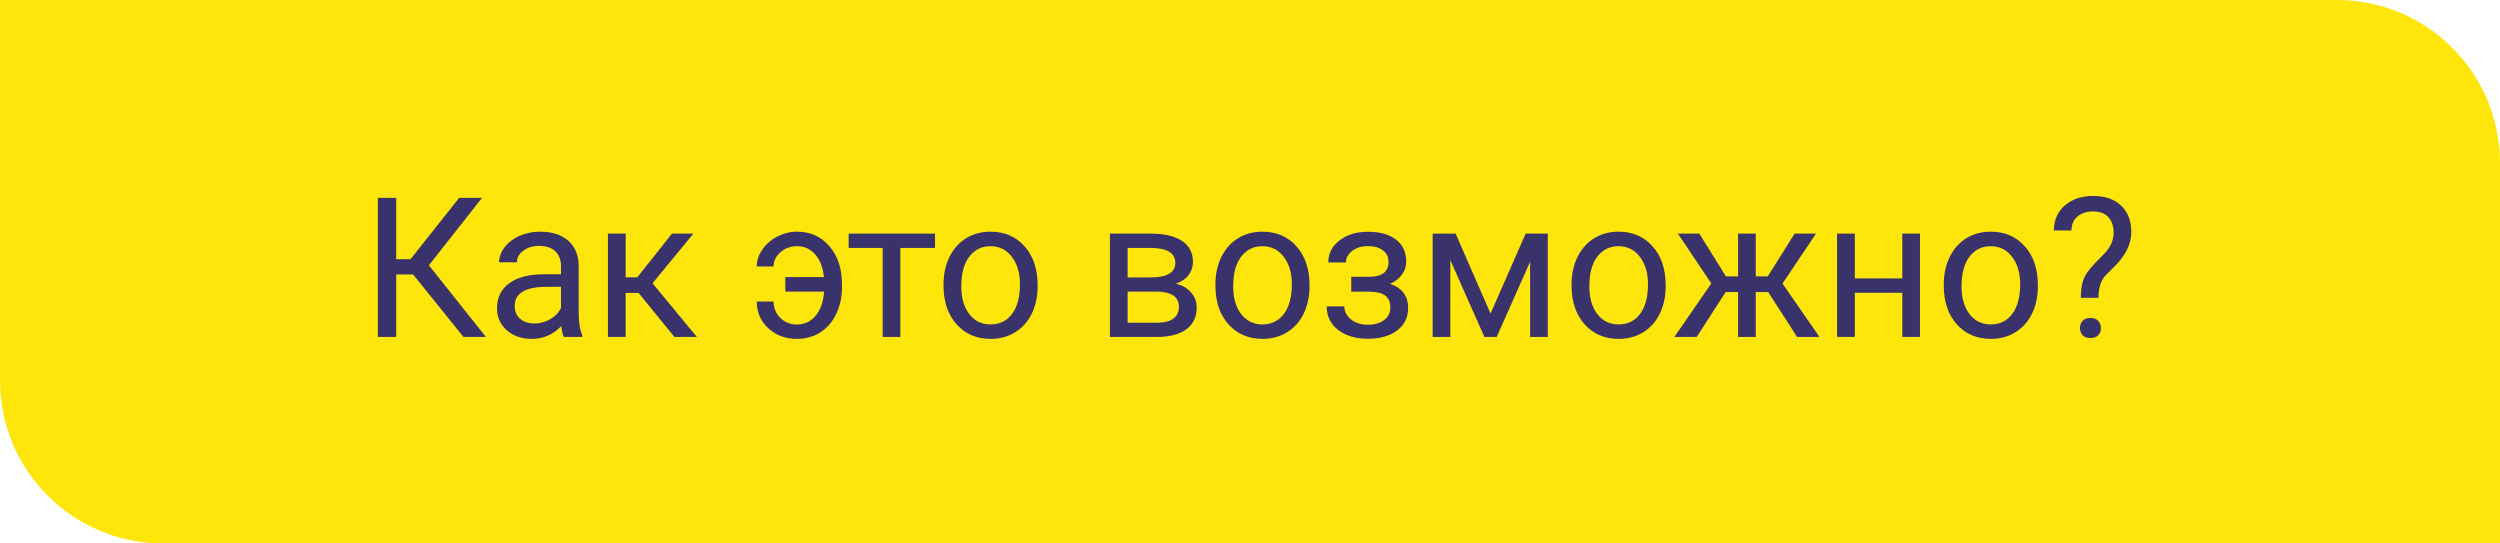 <?xml version="1.0" encoding="UTF-8"?> <svg xmlns="http://www.w3.org/2000/svg" width="230" height="50" viewBox="0 0 230 50" fill="none"> <path d="M0 0H215C223.284 0 230 6.716 230 15V50H15C6.716 50 0 43.284 0 35V0Z" fill="#FEE60A"></path> <path d="M38.008 25.252H36.452V31H34.765V18.203H36.452V23.846H37.77L42.244 18.203H44.345L39.458 24.408L44.705 31H42.64L38.008 25.252ZM51.868 31C51.774 30.812 51.698 30.479 51.64 29.998C50.884 30.783 49.981 31.176 48.933 31.176C47.995 31.176 47.225 30.912 46.621 30.385C46.023 29.852 45.725 29.178 45.725 28.363C45.725 27.373 46.1 26.605 46.85 26.061C47.605 25.51 48.666 25.234 50.031 25.234H51.613V24.487C51.613 23.919 51.443 23.468 51.103 23.134C50.764 22.794 50.263 22.624 49.601 22.624C49.02 22.624 48.534 22.77 48.142 23.064C47.749 23.356 47.553 23.711 47.553 24.127H45.918C45.918 23.652 46.085 23.195 46.419 22.756C46.759 22.311 47.216 21.959 47.79 21.701C48.37 21.443 49.006 21.314 49.697 21.314C50.793 21.314 51.651 21.59 52.273 22.141C52.894 22.686 53.216 23.439 53.239 24.399V28.776C53.239 29.649 53.351 30.344 53.573 30.859V31H51.868ZM49.17 29.761C49.68 29.761 50.163 29.629 50.62 29.365C51.077 29.102 51.408 28.759 51.613 28.337V26.386H50.339C48.347 26.386 47.351 26.969 47.351 28.135C47.351 28.645 47.52 29.043 47.86 29.33C48.2 29.617 48.637 29.761 49.17 29.761ZM58.75 26.948H57.563V31H55.929V21.49H57.563V25.516H58.627L61.826 21.49H63.795L60.033 26.061L64.111 31H62.046L58.75 26.948ZM73.314 22.65C72.733 22.65 72.23 22.835 71.802 23.204C71.38 23.573 71.169 24.01 71.169 24.514H69.622C69.622 23.969 69.795 23.447 70.141 22.949C70.486 22.451 70.946 22.056 71.52 21.763C72.095 21.464 72.692 21.314 73.314 21.314C74.55 21.314 75.549 21.763 76.311 22.659C77.078 23.55 77.462 24.716 77.462 26.157V26.43C77.462 27.32 77.286 28.135 76.935 28.873C76.589 29.605 76.1 30.174 75.467 30.578C74.84 30.977 74.122 31.176 73.314 31.176C72.259 31.176 71.38 30.848 70.677 30.191C69.974 29.535 69.622 28.718 69.622 27.739H71.169C71.169 28.337 71.377 28.841 71.793 29.251C72.209 29.655 72.716 29.857 73.314 29.857C74.011 29.857 74.585 29.588 75.036 29.049C75.487 28.51 75.748 27.769 75.818 26.825H72.25V25.489H75.801C75.719 24.634 75.458 23.948 75.019 23.433C74.579 22.911 74.011 22.65 73.314 22.65ZM86.022 22.809H82.832V31H81.206V22.809H78.077V21.49H86.022V22.809ZM86.805 26.157C86.805 25.226 86.986 24.388 87.35 23.644C87.719 22.899 88.228 22.325 88.879 21.921C89.535 21.517 90.282 21.314 91.12 21.314C92.415 21.314 93.461 21.763 94.258 22.659C95.061 23.556 95.462 24.748 95.462 26.236V26.351C95.462 27.276 95.283 28.108 94.926 28.847C94.574 29.579 94.067 30.15 93.405 30.561C92.749 30.971 91.993 31.176 91.138 31.176C89.849 31.176 88.803 30.727 88 29.831C87.203 28.935 86.805 27.748 86.805 26.271V26.157ZM88.439 26.351C88.439 27.405 88.683 28.252 89.169 28.891C89.661 29.529 90.317 29.849 91.138 29.849C91.964 29.849 92.62 29.526 93.106 28.882C93.593 28.231 93.836 27.323 93.836 26.157C93.836 25.114 93.587 24.27 93.089 23.626C92.597 22.976 91.94 22.65 91.12 22.65C90.317 22.65 89.67 22.97 89.178 23.608C88.686 24.247 88.439 25.161 88.439 26.351ZM102.115 31V21.49H105.824C107.09 21.49 108.06 21.713 108.733 22.158C109.413 22.598 109.753 23.245 109.753 24.101C109.753 24.54 109.621 24.939 109.357 25.296C109.094 25.648 108.704 25.917 108.188 26.105C108.763 26.239 109.223 26.503 109.568 26.895C109.92 27.288 110.096 27.757 110.096 28.302C110.096 29.175 109.773 29.843 109.129 30.306C108.49 30.769 107.585 31 106.413 31H102.115ZM103.741 26.825V29.69H106.431C107.11 29.69 107.617 29.564 107.951 29.312C108.291 29.061 108.461 28.706 108.461 28.249C108.461 27.3 107.764 26.825 106.369 26.825H103.741ZM103.741 25.524H105.842C107.365 25.524 108.127 25.079 108.127 24.189C108.127 23.298 107.406 22.838 105.965 22.809H103.741V25.524ZM111.818 26.157C111.818 25.226 112 24.388 112.363 23.644C112.732 22.899 113.242 22.325 113.893 21.921C114.549 21.517 115.296 21.314 116.134 21.314C117.429 21.314 118.475 21.763 119.271 22.659C120.074 23.556 120.476 24.748 120.476 26.236V26.351C120.476 27.276 120.297 28.108 119.939 28.847C119.588 29.579 119.081 30.15 118.419 30.561C117.763 30.971 117.007 31.176 116.151 31.176C114.862 31.176 113.816 30.727 113.014 29.831C112.217 28.935 111.818 27.748 111.818 26.271V26.157ZM113.453 26.351C113.453 27.405 113.696 28.252 114.183 28.891C114.675 29.529 115.331 29.849 116.151 29.849C116.978 29.849 117.634 29.526 118.12 28.882C118.606 28.231 118.85 27.323 118.85 26.157C118.85 25.114 118.601 24.27 118.103 23.626C117.61 22.976 116.954 22.65 116.134 22.65C115.331 22.65 114.684 22.97 114.191 23.608C113.699 24.247 113.453 25.161 113.453 26.351ZM127.744 24.092C127.744 23.646 127.574 23.295 127.234 23.037C126.895 22.773 126.429 22.642 125.837 22.642C125.263 22.642 124.782 22.791 124.396 23.09C124.015 23.389 123.824 23.74 123.824 24.145H122.207C122.207 23.318 122.553 22.642 123.244 22.114C123.936 21.587 124.8 21.323 125.837 21.323C126.95 21.323 127.817 21.564 128.438 22.044C129.06 22.519 129.37 23.198 129.37 24.083C129.37 24.511 129.241 24.903 128.983 25.261C128.726 25.618 128.359 25.902 127.885 26.113C128.992 26.488 129.546 27.227 129.546 28.328C129.546 29.201 129.209 29.893 128.535 30.402C127.861 30.912 126.962 31.167 125.837 31.167C124.741 31.167 123.836 30.9 123.121 30.367C122.412 29.828 122.058 29.102 122.058 28.188H123.675C123.675 28.65 123.88 29.049 124.29 29.383C124.706 29.711 125.222 29.875 125.837 29.875C126.458 29.875 126.959 29.731 127.34 29.444C127.721 29.157 127.911 28.785 127.911 28.328C127.911 27.795 127.75 27.414 127.428 27.186C127.111 26.951 126.616 26.834 125.942 26.834H124.316V25.463H126.083C127.19 25.434 127.744 24.977 127.744 24.092ZM137.131 28.847L140.365 21.49H142.396V31H140.77V24.083L137.693 31H136.568L133.431 23.934V31H131.805V21.49H133.914L137.131 28.847ZM144.584 26.157C144.584 25.226 144.766 24.388 145.129 23.644C145.498 22.899 146.008 22.325 146.658 21.921C147.314 21.517 148.062 21.314 148.899 21.314C150.194 21.314 151.24 21.763 152.037 22.659C152.84 23.556 153.241 24.748 153.241 26.236V26.351C153.241 27.276 153.062 28.108 152.705 28.847C152.354 29.579 151.847 30.15 151.185 30.561C150.528 30.971 149.772 31.176 148.917 31.176C147.628 31.176 146.582 30.727 145.779 29.831C144.982 28.935 144.584 27.748 144.584 26.271V26.157ZM146.219 26.351C146.219 27.405 146.462 28.252 146.948 28.891C147.44 29.529 148.097 29.849 148.917 29.849C149.743 29.849 150.399 29.526 150.886 28.882C151.372 28.231 151.615 27.323 151.615 26.157C151.615 25.114 151.366 24.27 150.868 23.626C150.376 22.976 149.72 22.65 148.899 22.65C148.097 22.65 147.449 22.97 146.957 23.608C146.465 24.247 146.219 25.161 146.219 26.351ZM162.672 26.869H161.529V31H159.903V26.869H158.761L156.098 31H154.041L157.442 26.078L154.366 21.49H156.335L158.787 25.428H159.903V21.49H161.529V25.428H162.637L165.106 21.49H167.075L163.99 26.087L167.392 31H165.335L162.672 26.869ZM176.638 31H175.012V26.939H170.644V31H169.009V21.49H170.644V25.612H175.012V21.49H176.638V31ZM178.826 26.157C178.826 25.226 179.008 24.388 179.371 23.644C179.74 22.899 180.25 22.325 180.9 21.921C181.557 21.517 182.304 21.314 183.142 21.314C184.437 21.314 185.482 21.763 186.279 22.659C187.082 23.556 187.483 24.748 187.483 26.236V26.351C187.483 27.276 187.305 28.108 186.947 28.847C186.596 29.579 186.089 30.15 185.427 30.561C184.771 30.971 184.015 31.176 183.159 31.176C181.87 31.176 180.824 30.727 180.021 29.831C179.225 28.935 178.826 27.748 178.826 26.271V26.157ZM180.461 26.351C180.461 27.405 180.704 28.252 181.19 28.891C181.683 29.529 182.339 29.849 183.159 29.849C183.985 29.849 184.642 29.526 185.128 28.882C185.614 28.231 185.857 27.323 185.857 26.157C185.857 25.114 185.608 24.27 185.11 23.626C184.618 22.976 183.962 22.65 183.142 22.65C182.339 22.65 181.691 22.97 181.199 23.608C180.707 24.247 180.461 25.161 180.461 26.351ZM191.43 27.396C191.441 26.699 191.521 26.148 191.667 25.744C191.813 25.34 192.112 24.892 192.563 24.399L193.715 23.213C194.207 22.656 194.453 22.059 194.453 21.42C194.453 20.805 194.292 20.324 193.97 19.979C193.647 19.627 193.179 19.451 192.563 19.451C191.966 19.451 191.485 19.609 191.122 19.926C190.759 20.242 190.577 20.667 190.577 21.2H188.951C188.963 20.251 189.3 19.486 189.962 18.906C190.63 18.32 191.497 18.027 192.563 18.027C193.671 18.027 194.532 18.326 195.147 18.924C195.769 19.516 196.079 20.33 196.079 21.367C196.079 22.393 195.604 23.403 194.655 24.399L193.697 25.349C193.27 25.823 193.056 26.506 193.056 27.396H191.43ZM191.359 30.183C191.359 29.919 191.438 29.699 191.597 29.523C191.761 29.342 192.001 29.251 192.317 29.251C192.634 29.251 192.874 29.342 193.038 29.523C193.202 29.699 193.284 29.919 193.284 30.183C193.284 30.446 193.202 30.666 193.038 30.842C192.874 31.012 192.634 31.097 192.317 31.097C192.001 31.097 191.761 31.012 191.597 30.842C191.438 30.666 191.359 30.446 191.359 30.183Z" fill="#3A326B"></path> </svg> 